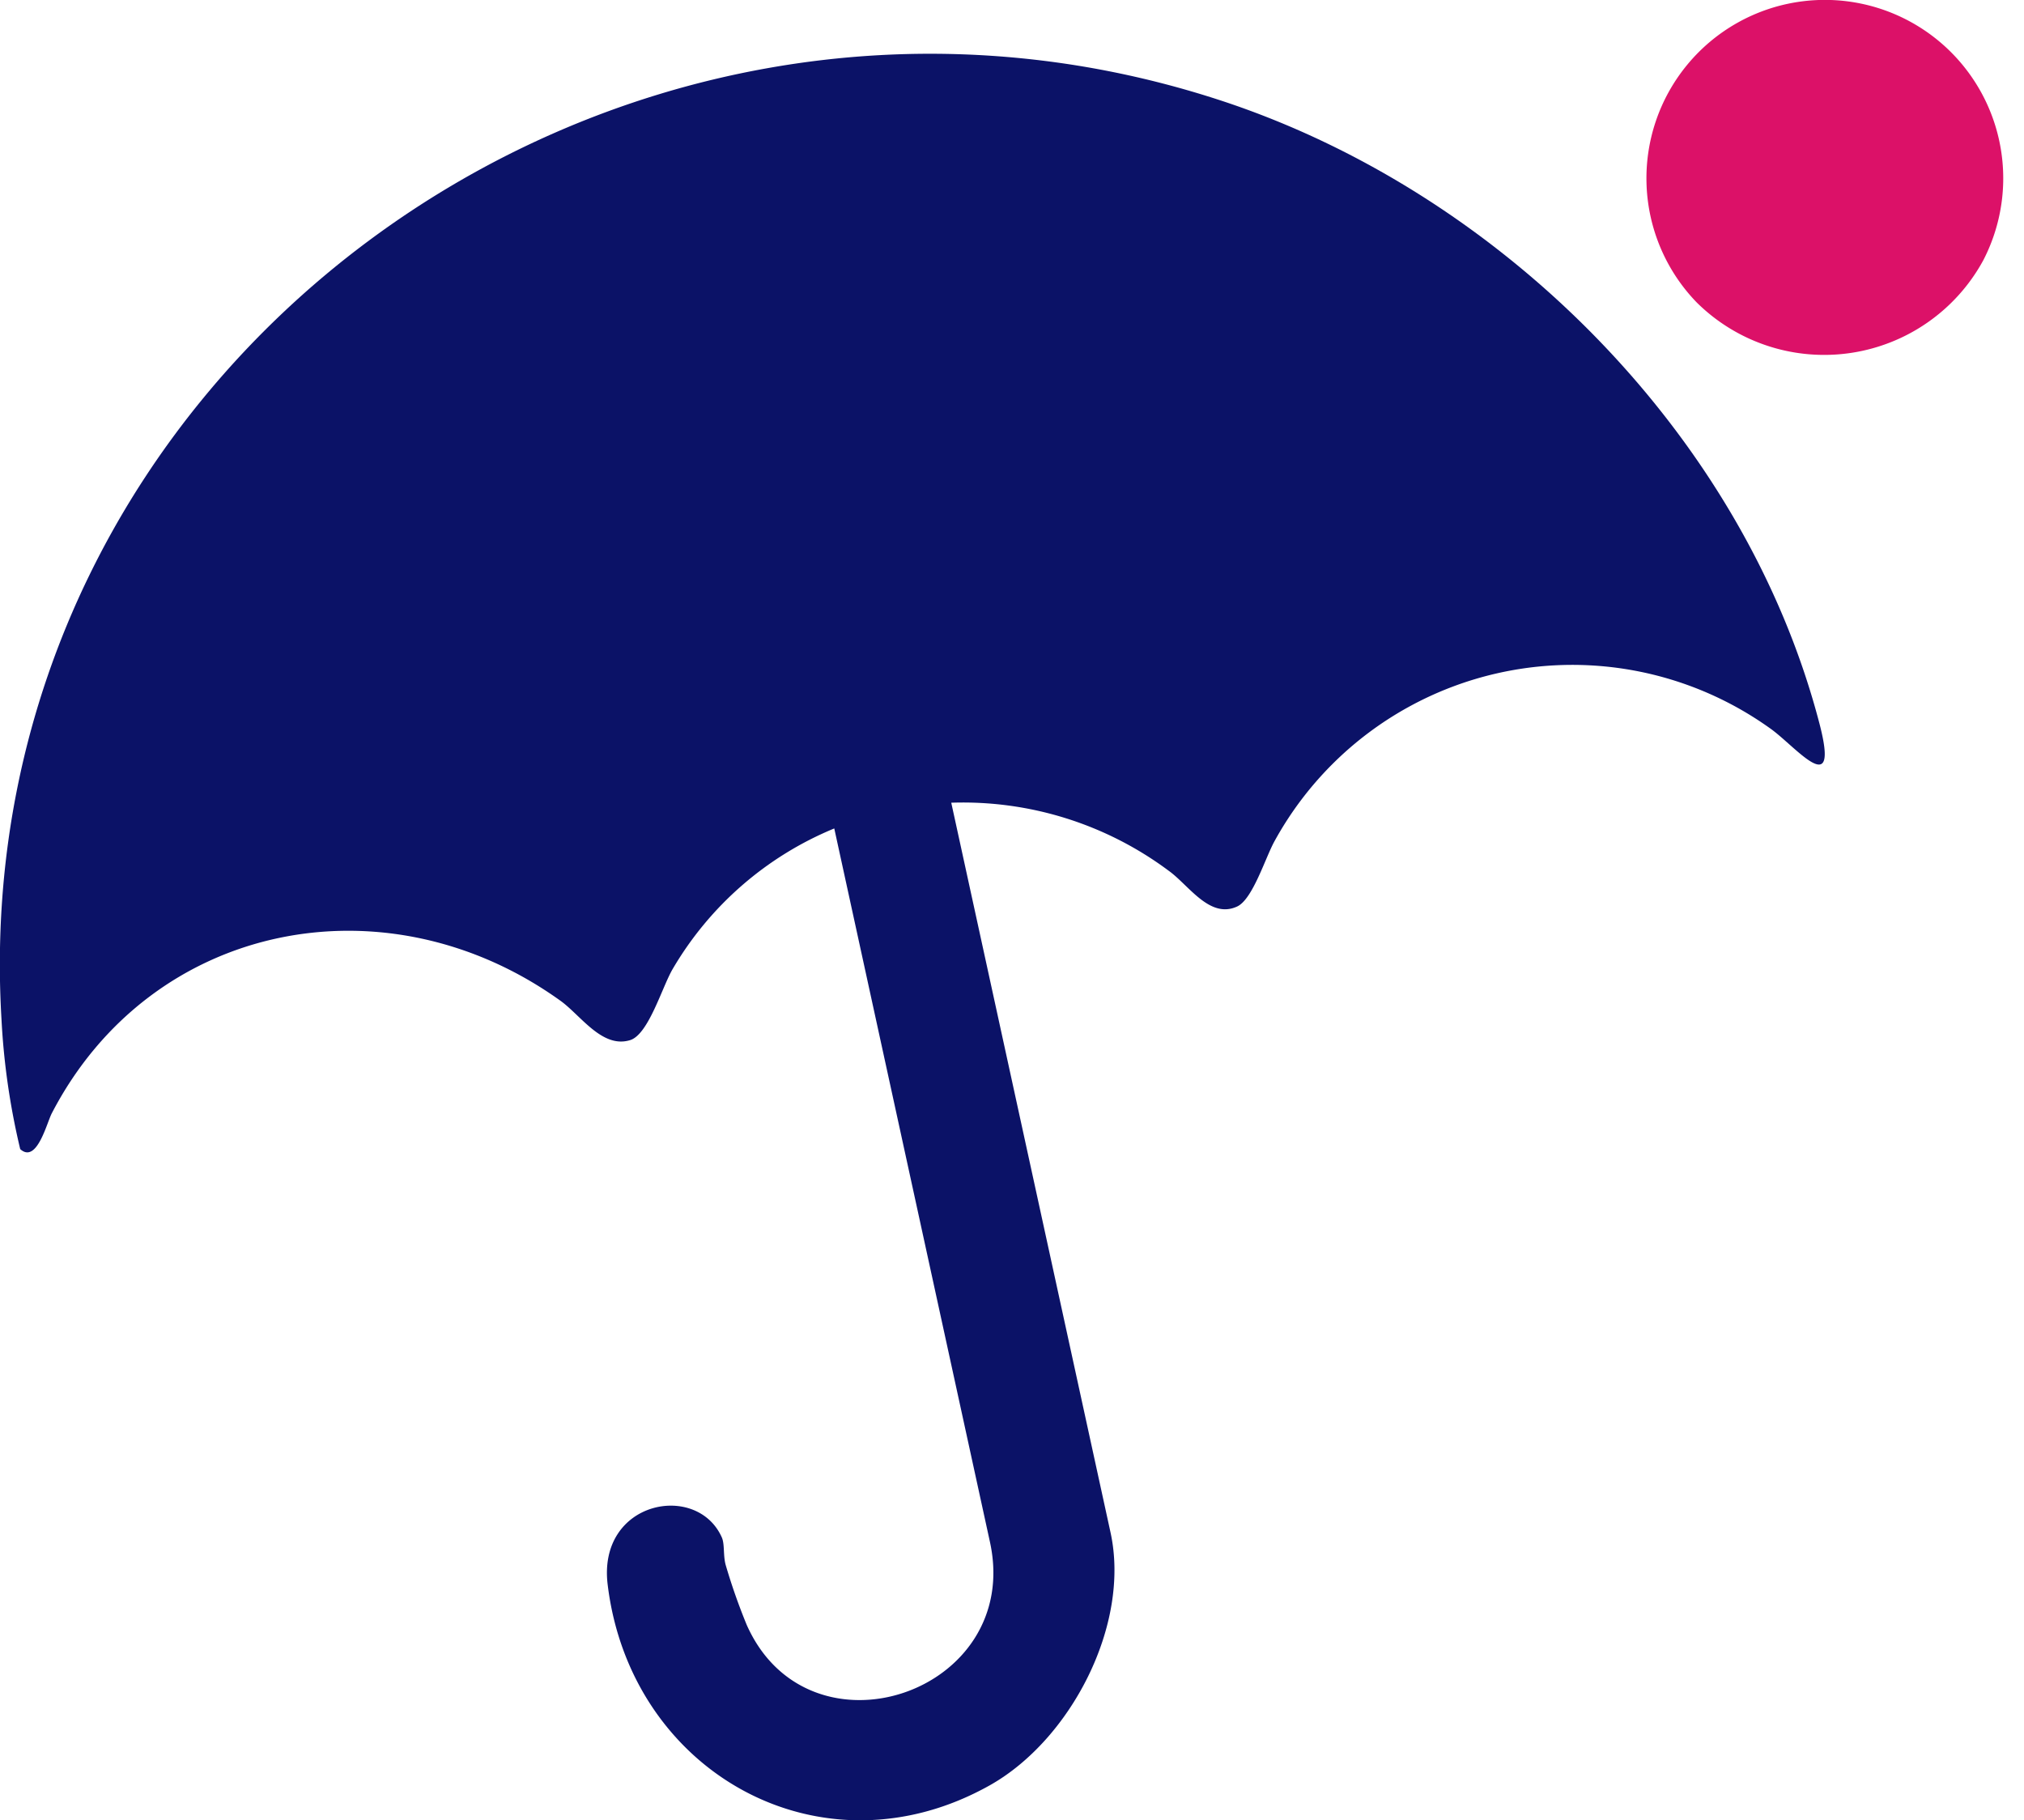 <svg xmlns="http://www.w3.org/2000/svg" xmlns:xlink="http://www.w3.org/1999/xlink" width="64.895" height="58.361" viewBox="0 0 64.895 58.361">
  <defs>
    <clipPath id="clip-path">
      <rect id="Rectangle_8" data-name="Rectangle 8" width="64.895" height="58.361" fill="#0b1267"/>
    </clipPath>
  </defs>
  <g id="prevoyance-icon" transform="translate(0 0)">
    <g id="Groupe_8" data-name="Groupe 8" transform="translate(0 0)" clip-path="url(#clip-path)">
      <path id="Tracé_34" data-name="Tracé 34" d="M30.5,26.073l5.107,23.4c.646,2.962-1.28,6.643-3.864,8.1-5.4,3.038-11.53-.394-12.26-6.434-.325-2.685,2.859-3.3,3.659-1.513.1.218.038.6.131.906a19.311,19.311,0,0,0,.668,1.9c2,4.5,8.854,2.181,7.8-2.654l-4.992-22.88a10.748,10.748,0,0,0-5.186,4.515c-.338.582-.772,2.091-1.359,2.272-.9.277-1.585-.8-2.242-1.268C12.4,28.426,4.87,29.859,1.663,36.026c-.166.317-.483,1.633-1.015,1.153a22.929,22.929,0,0,1-.6-4.158C-1.185,12.26,19.527-2.891,39.163,3.565,48.12,6.511,55.932,14.294,58.34,23.548c.643,2.474-.726.769-1.544.171A10.893,10.893,0,0,0,40.868,27.3c-.294.525-.7,1.866-1.2,2.1-.878.407-1.544-.674-2.189-1.14A11.033,11.033,0,0,0,30.5,26.073" transform="translate(0 -0.336)" fill="#0b1267"/>
      <path id="Tracé_36" data-name="Tracé 36" d="M48.463,9.7a5.72,5.72,0,1,1,9.191-1.365A5.806,5.806,0,0,1,48.463,9.7" transform="translate(5.941 0)" fill="#dc1168"/>
    </g>
  </g>
</svg>
